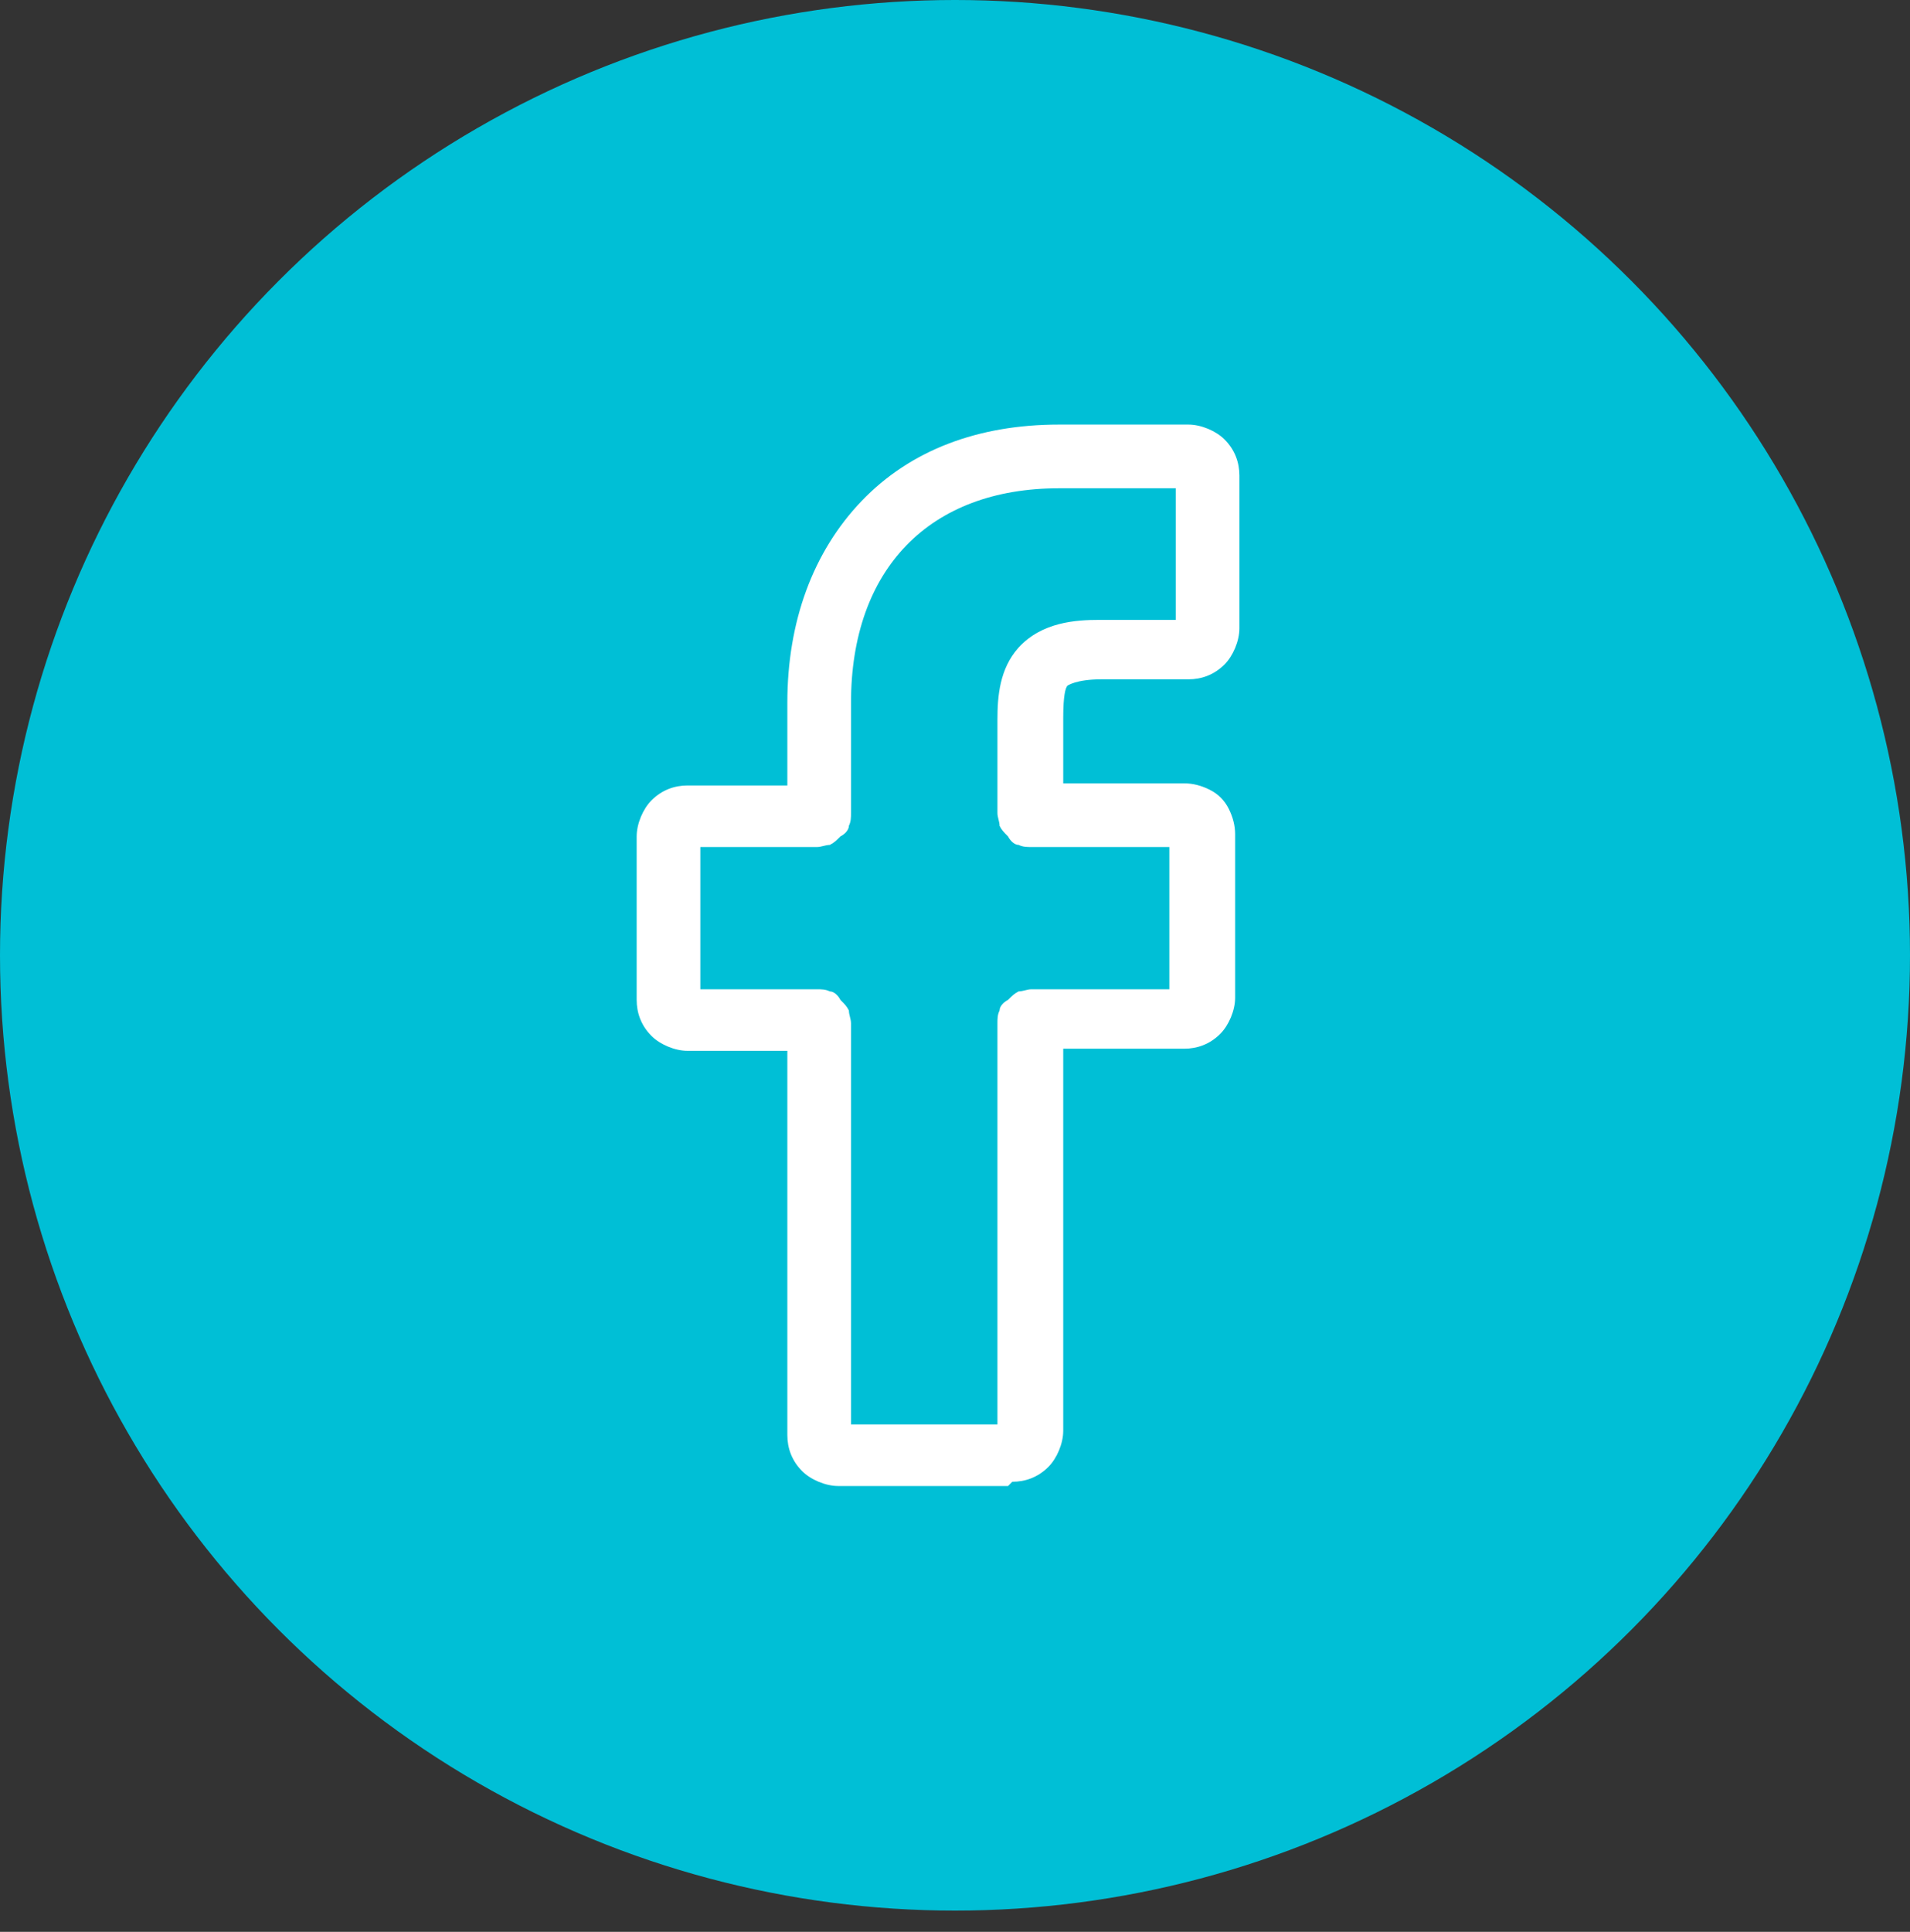 <?xml version="1.0" encoding="UTF-8"?>
<svg id="Vrstva_1" xmlns="http://www.w3.org/2000/svg" version="1.1" xmlns:xlink="http://www.w3.org/1999/xlink" viewBox="0 0 90 91">
  <rect x="0" y="0" width="90" height="91" fill="#333333" stroke="none"/>
  <!-- Generator: Adobe Illustrator 29.1.0, SVG Export Plug-In . SVG Version: 2.1.0 Build 142)  -->
  <defs>
    <style>
      .st0 {
        fill: #fff;
      }

      .st1 {
        fill: #00bfd6;
      }

      .st2 {
        fill: none;
      }

      .st3 {
        clip-path: url(#clippath);
      }
    </style>
    <clipPath id="clippath">
      <rect class="st2" x="30" y="20" width="28.4" height="50"/>
    </clipPath>
  </defs>
  <circle class="st1" cx="45" cy="45" r="45"/>
  <g class="st3">
    <path class="st0" d="M47.5,70h-8c-.6,0-1.3-.3-1.7-.7-.5-.5-.7-1.1-.7-1.7v-18.1h-4.7c-.6,0-1.3-.3-1.7-.7-.5-.5-.7-1.1-.7-1.7v-7.7c0-.6.3-1.3.7-1.7.5-.5,1.1-.7,1.7-.7h4.7v-3.9c0-3.8,1.2-7.1,3.5-9.5,2.3-2.4,5.5-3.6,9.3-3.6h6.1c.6,0,1.3.3,1.7.7.5.5.7,1.1.7,1.7v7.2c0,.6-.3,1.3-.7,1.7-.5.5-1.1.7-1.7.7h-4.1c-1.2,0-1.6.3-1.6.3-.1.1-.2.5-.2,1.5v3.1h5.7c.4,0,.8.1,1.2.3.4.2.7.5.9.9.2.4.3.8.3,1.2v7.7c0,.6-.3,1.3-.7,1.7-.5.5-1.1.7-1.7.7h-5.7v18c0,.6-.3,1.3-.7,1.7-.5.5-1.1.7-1.7.7ZM40,67.1h7v-18.9c0-.2,0-.4.1-.6,0-.2.2-.4.4-.5.2-.2.3-.3.5-.4.2,0,.4-.1.6-.1h6.5v-6.7h-6.5c-.2,0-.4,0-.6-.1-.2,0-.4-.2-.5-.4-.2-.2-.3-.3-.4-.5,0-.2-.1-.4-.1-.6v-4.4c0-1.1.1-2.4,1-3.4,1.1-1.2,2.7-1.3,3.8-1.3h3.6v-6.2h-5.5c-6.1,0-9.8,3.8-9.8,10.1v5.2c0,.2,0,.4-.1.6,0,.2-.2.4-.4.5-.2.2-.3.3-.5.4-.2,0-.4.1-.6.1h-5.5v6.7h5.5c.2,0,.4,0,.6.1.2,0,.4.2.5.4.2.2.3.3.4.5,0,.2.1.4.1.6v18.9Z"/>
  </g>
</svg>